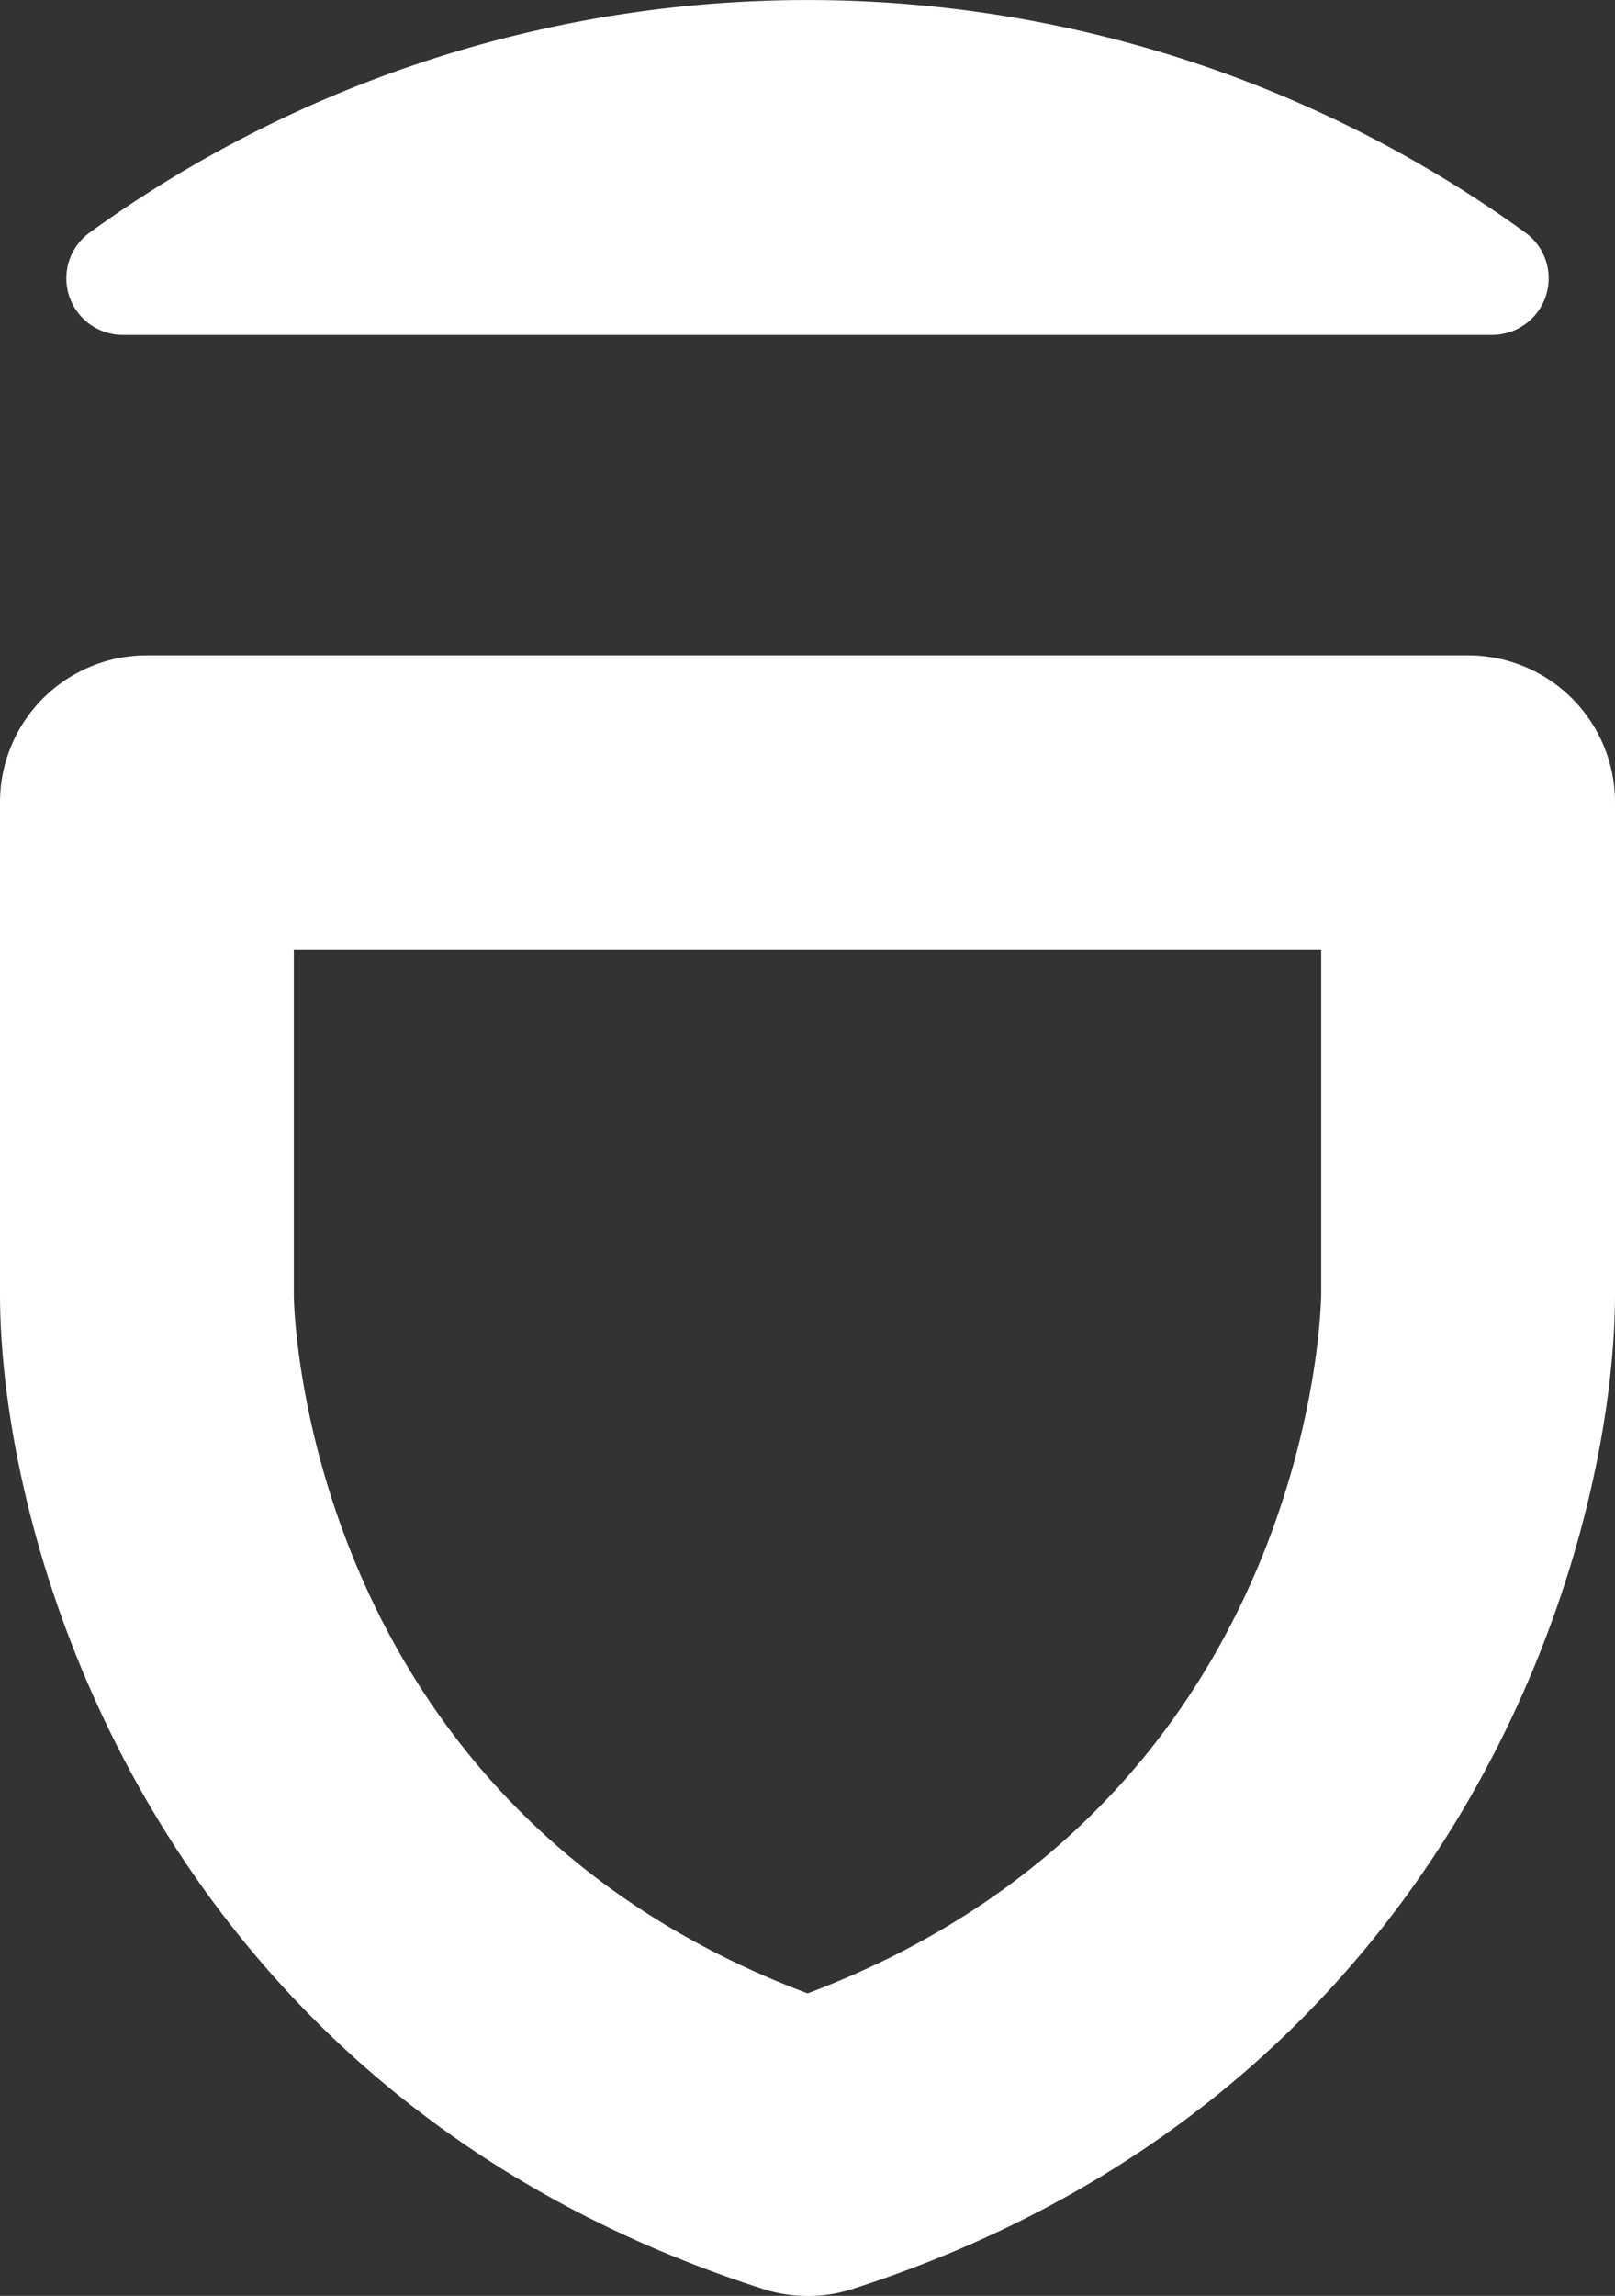 <svg xmlns="http://www.w3.org/2000/svg" xmlns:xlink="http://www.w3.org/1999/xlink" width="75.62" height="107.435" viewBox="0 0 75.62 107.435">
  <rect x="0" y="0" width="75.62" height="107.435" fill="#333333" stroke="none"/>
  <defs>
    <clipPath id="clip-path">
      <rect id="Rettangolo_209" data-name="Rettangolo 209" width="75.62" height="107.435" fill="none"/>
    </clipPath>
  </defs>
  <g id="Raggruppa_354" data-name="Raggruppa 354" transform="translate(0 0)">
    <g id="Raggruppa_353" data-name="Raggruppa 353" transform="translate(0 0)" clip-path="url(#clip-path)">
      <path id="Tracciato_90" data-name="Tracciato 90" d="M37.813,81.227a6.665,6.665,0,0,1-2.1-.33C7.594,71.858.055,46.571,0,34.464V11.337A6.873,6.873,0,0,1,6.879,4.458H68.741a6.873,6.873,0,0,1,6.879,6.879V34.429C75.565,46.571,68.033,71.858,39.925,80.9a6.707,6.707,0,0,1-2.112.33M13.758,18.216V34.429c.014.936.647,23.822,24.056,32.641,23.4-8.819,24.035-31.712,24.049-32.7V18.216Z" transform="translate(0 26.21)" fill="#fff"/>
      <path id="Tracciato_91" data-name="Tracciato 91" d="M3.094,15.67H67.226a2.646,2.646,0,0,0,1.555-4.781,57.347,57.347,0,0,0-67.242,0A2.646,2.646,0,0,0,3.094,15.67" transform="translate(2.65 0.002)" fill="#fff"/>
    </g>
  </g>
</svg>
